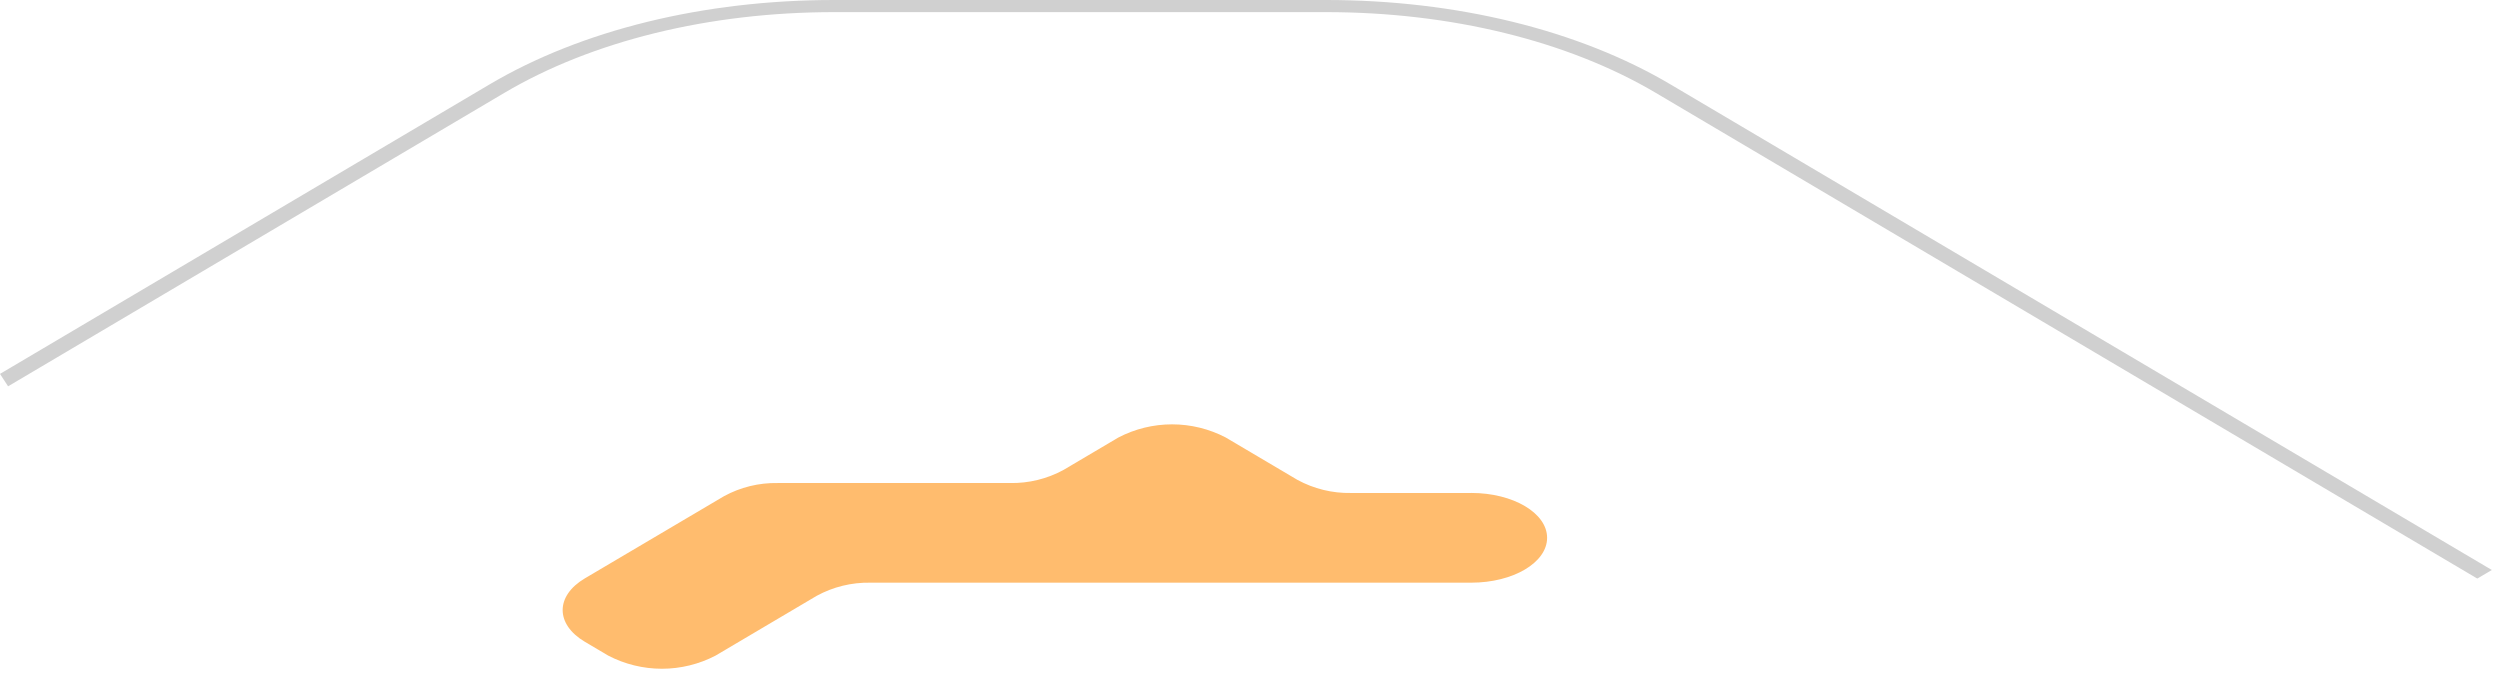 <svg width="146" height="40" viewBox="0 0 146 40" fill="none" xmlns="http://www.w3.org/2000/svg">
<path d="M0 21.835L28.594 4.927C33.968 1.75 41.112 0 48.712 0H77.436C85.036 0 92.184 1.75 97.554 4.927L145.523 33.288L144.673 33.788L96.704 5.427C91.557 2.384 84.714 0.708 77.435 0.708H48.716C41.437 0.708 34.595 2.384 29.448 5.427L0.472 22.561L0 21.835Z" fill="#D0D0D0"/>
<path d="M85.924 28.79H78.901C77.807 28.811 76.727 28.546 75.767 28.023L71.582 25.549C70.615 25.045 69.54 24.782 68.449 24.782C67.358 24.782 66.283 25.045 65.316 25.549L62.115 27.441C61.156 27.965 60.076 28.23 58.982 28.209H45.417C44.324 28.188 43.244 28.453 42.284 28.976L34.157 33.776C32.427 34.799 32.427 36.458 34.157 37.481L35.522 38.288C36.489 38.792 37.564 39.055 38.655 39.055C39.746 39.055 40.822 38.792 41.788 38.288L47.697 34.795C48.657 34.272 49.737 34.007 50.83 34.028H85.921C88.368 34.028 90.351 32.855 90.351 31.408C90.351 29.961 88.368 28.788 85.921 28.788" fill="#FFBC6E"/>
</svg>
